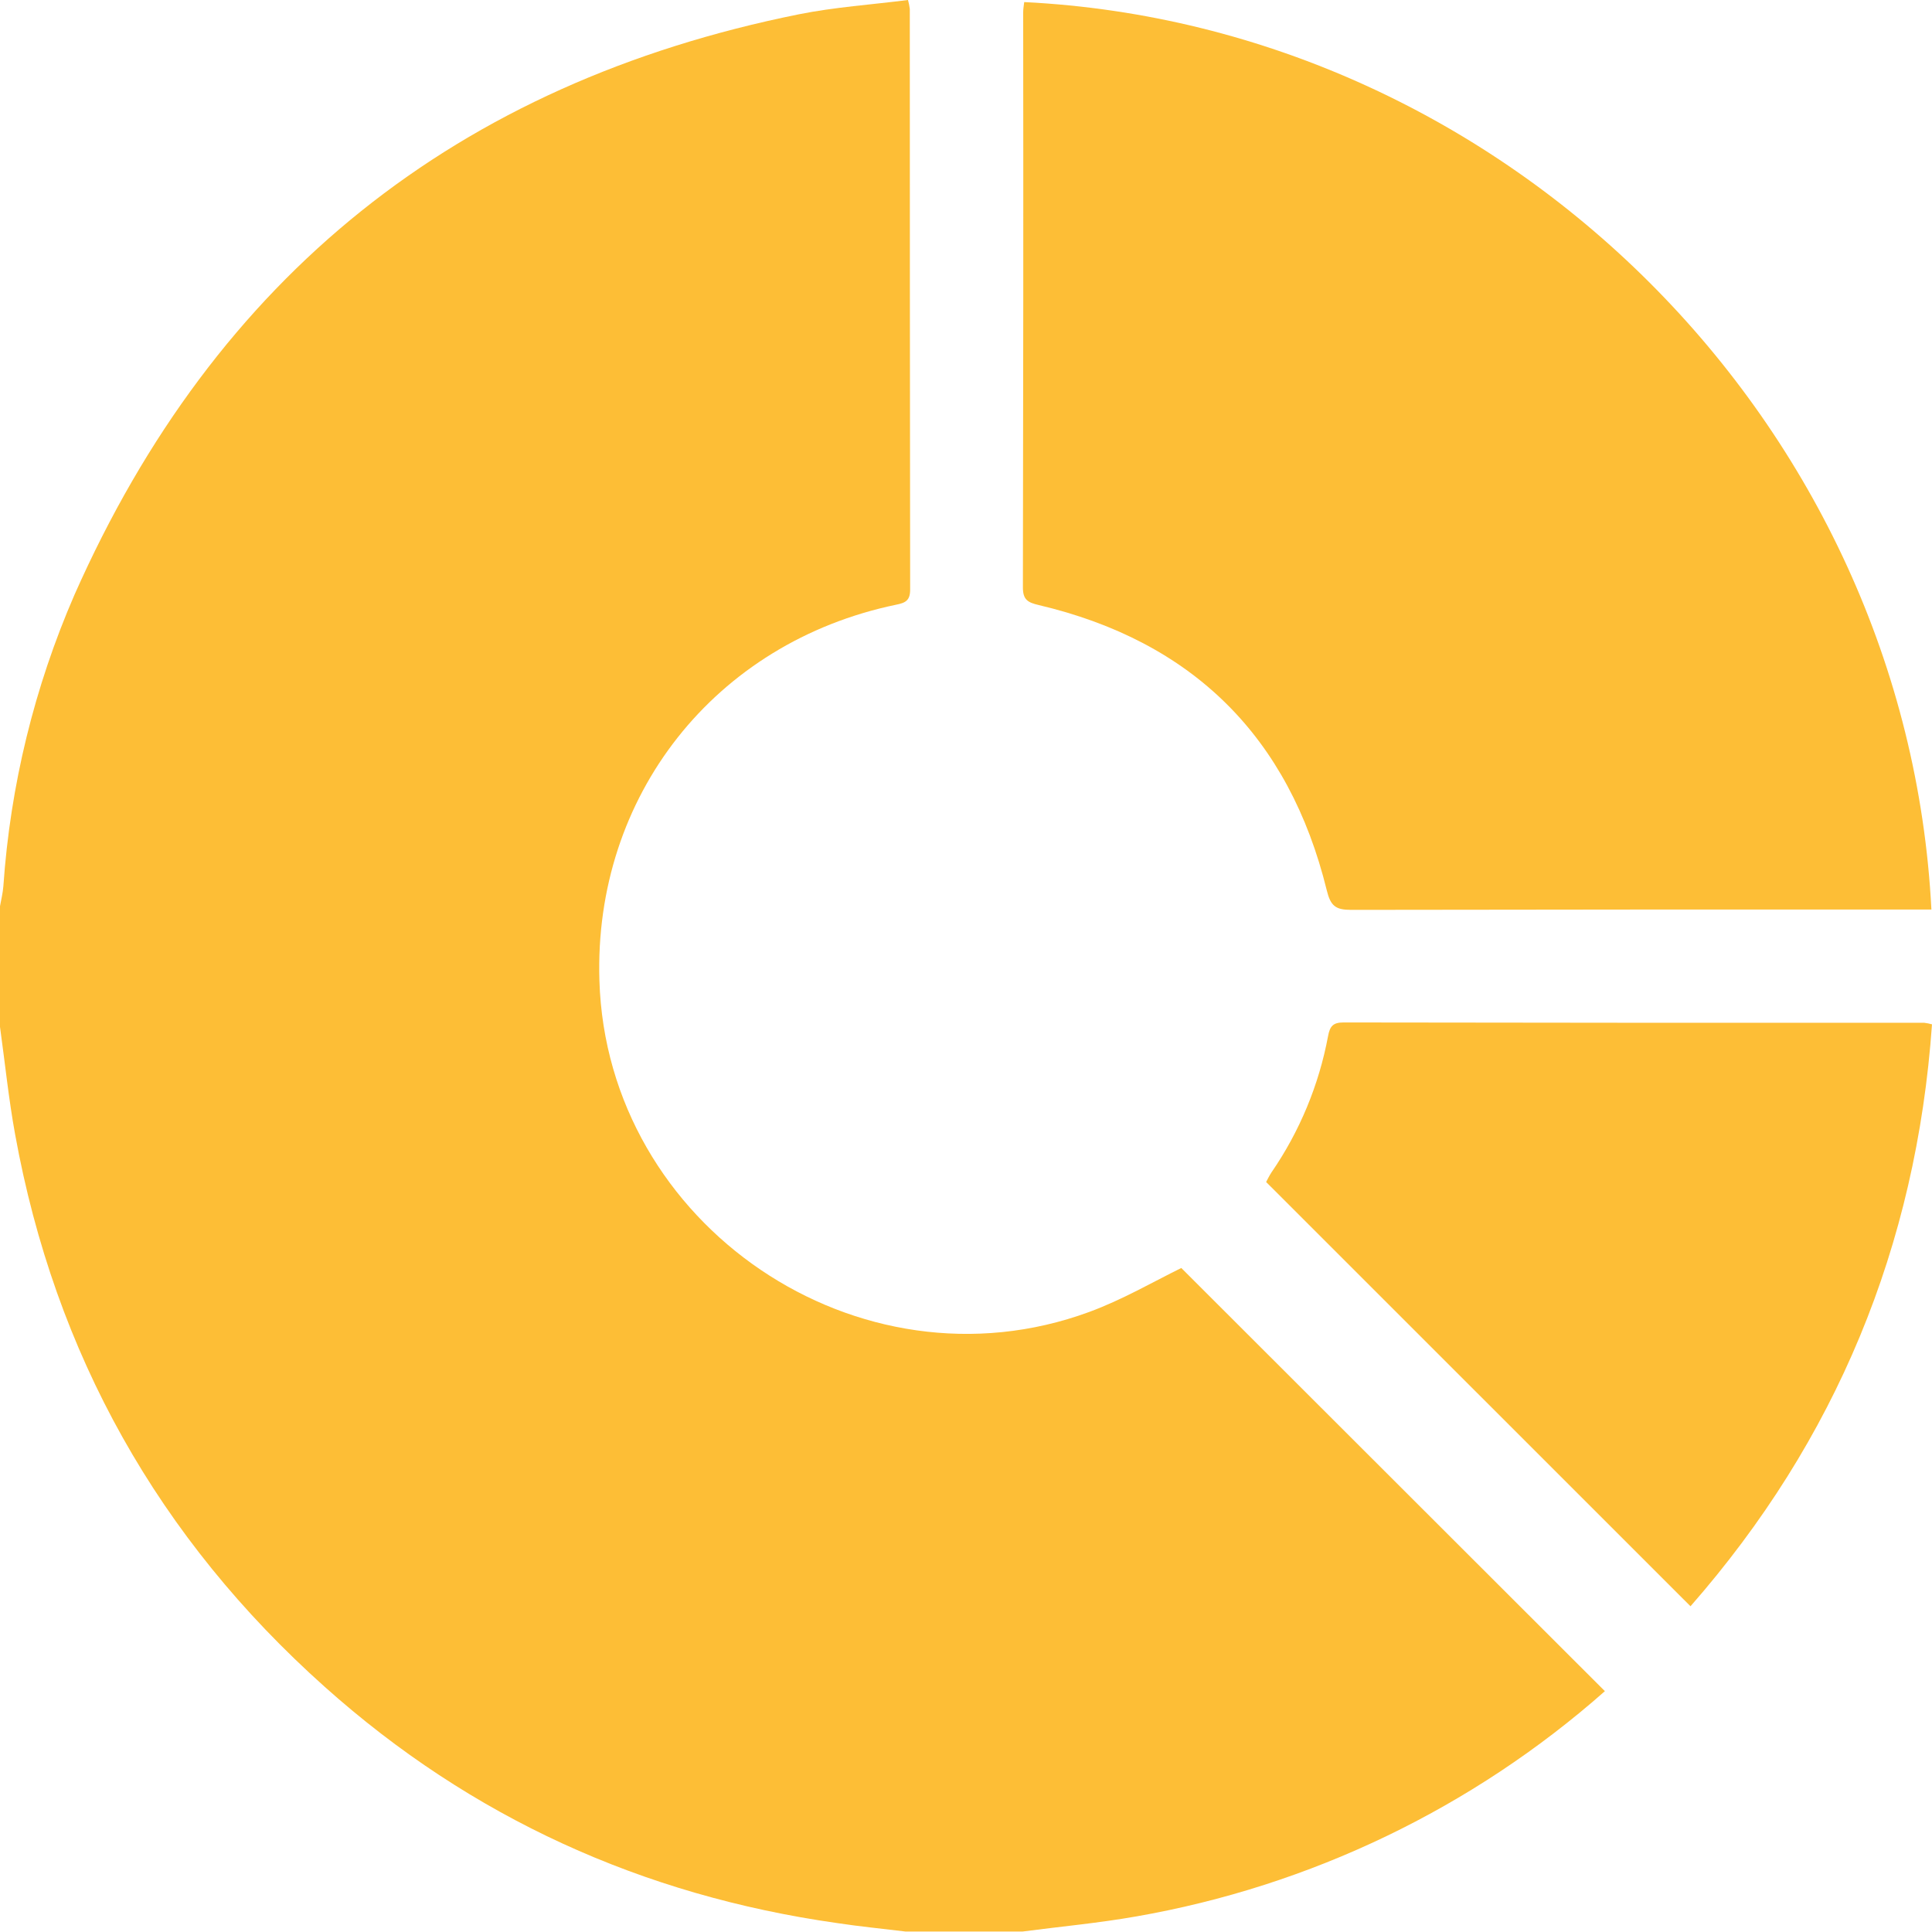 <svg width="55" height="55" viewBox="0 0 55 55" fill="none" xmlns="http://www.w3.org/2000/svg">
<path d="M0 29.233V25.798C0.033 25.608 0.082 25.42 0.096 25.225C0.293 22.365 0.978 19.559 2.121 16.93C6.132 7.874 13.006 2.366 22.742 0.407C23.764 0.202 24.813 0.132 25.849 0C25.872 0.083 25.889 0.168 25.9 0.254C25.9 5.764 25.904 11.274 25.91 16.785C25.91 17.089 25.784 17.162 25.51 17.215C20.345 18.289 16.901 22.665 17.064 27.914C17.274 34.886 24.451 39.758 31.004 37.35C31.949 37.003 32.83 36.49 33.629 36.097L45.688 48.144C41.919 51.473 37.3 53.693 32.345 54.557C31.275 54.746 30.193 54.844 29.108 54.987H25.781C25.13 54.907 24.476 54.844 23.824 54.745C18.293 53.959 13.411 51.745 9.247 48.023C4.512 43.794 1.564 38.543 0.43 32.292C0.247 31.287 0.142 30.257 0 29.233Z" fill="#FDBE36"/>
<path d="M29.157 0.059C42.915 0.743 54.277 12.071 54.983 25.892H54.409C49.1 25.892 43.776 25.892 38.46 25.902C38.021 25.902 37.879 25.79 37.77 25.344C36.697 20.977 33.956 18.259 29.572 17.225C29.258 17.152 29.12 17.073 29.12 16.723C29.131 11.266 29.134 5.81 29.128 0.354C29.128 0.268 29.141 0.181 29.157 0.059Z" fill="#FDBE36"/>
<path d="M55 29.161C54.554 35.482 52.262 41.004 48.125 45.727L36.044 33.649C36.08 33.584 36.13 33.475 36.196 33.376C36.998 32.21 37.547 30.888 37.807 29.497C37.86 29.21 37.951 29.107 38.251 29.107C43.761 29.116 49.272 29.119 54.783 29.117C54.857 29.126 54.929 29.141 55 29.161Z" fill="#FDBE36"/>
</svg>
